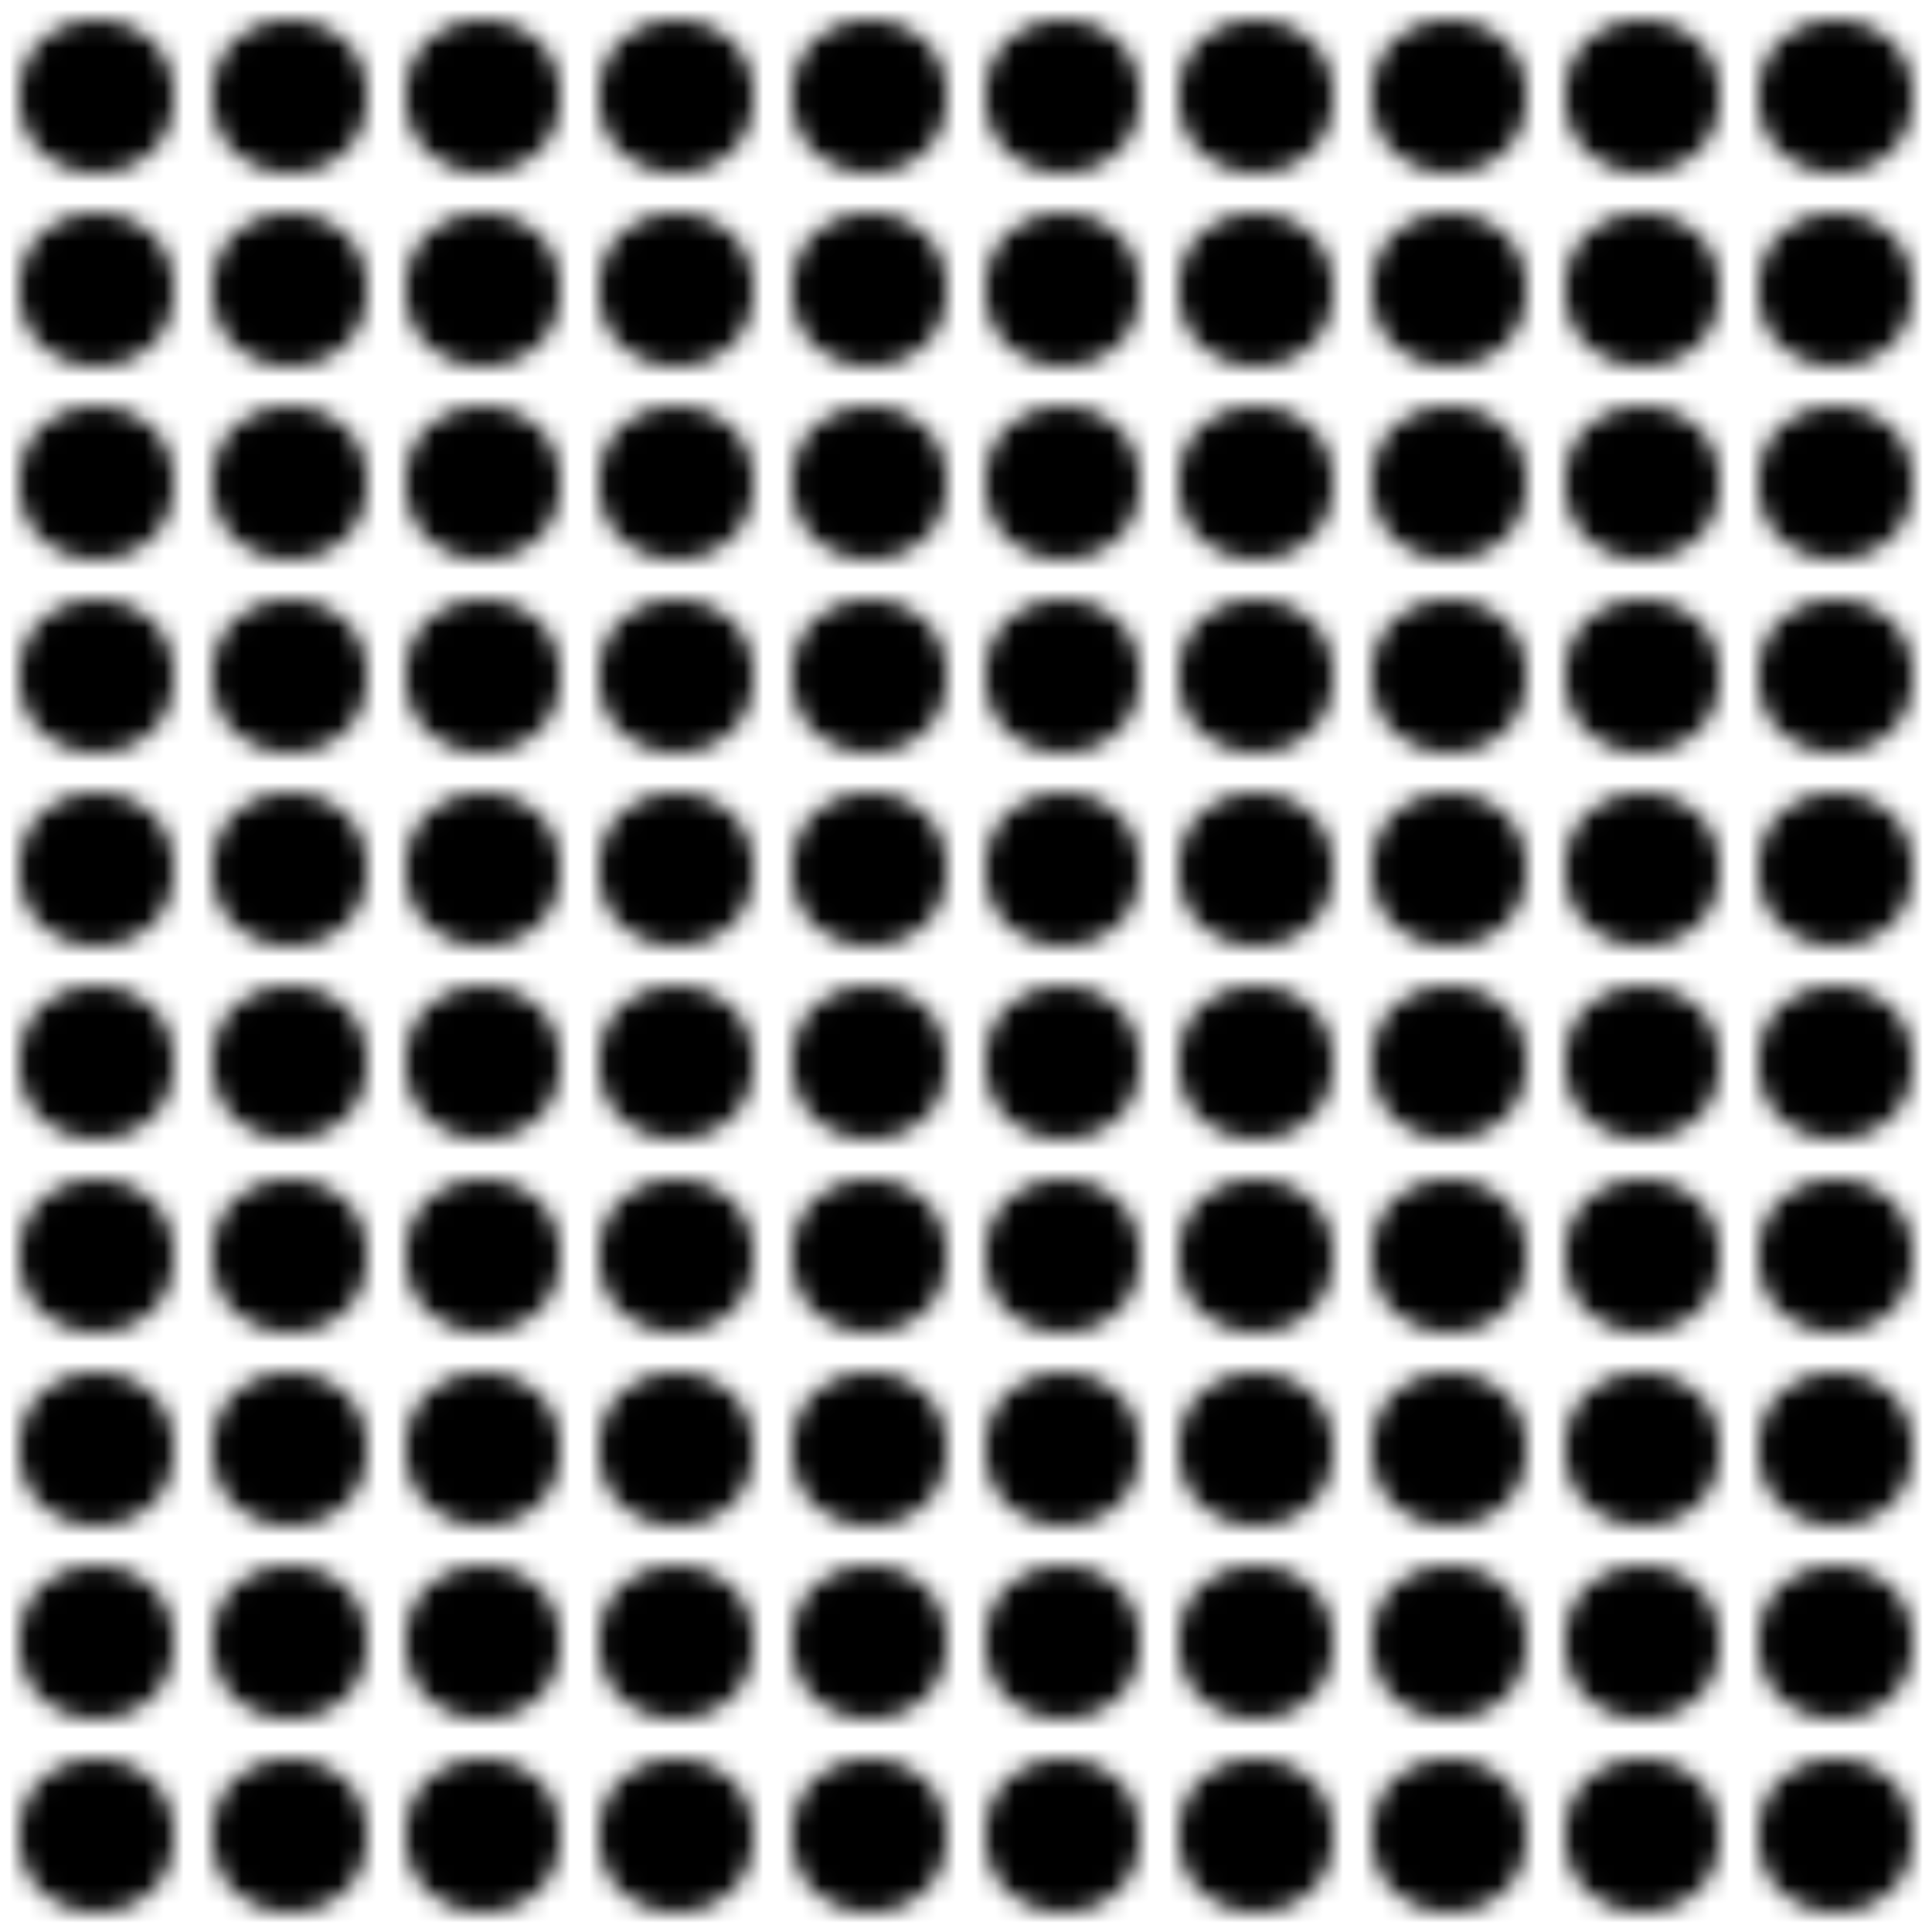 <?xml version="1.0"?>
<!DOCTYPE svg PUBLIC "-//W3C//DTD SVG 1.0//EN"
	"http://www.w3.org/TR/2001/REC-SVG-20010904/DTD/svg10.dtd">
<svg height="100" width="100">
  <defs>
    <pattern height="100" id="dots-square-grid-08" patternContentUnits="userSpaceOnUse" patternUnits="userSpaceOnUse" width="100">
      <g id="row-1">
        <ellipse cx="5" cy="5" rx="4" ry="4" style="fill:black;stroke:none;stroke-width:0"/>
        <ellipse cx="15" cy="5" rx="4" ry="4" style="fill:black;stroke:none;stroke-width:0"/>
        <ellipse cx="25" cy="5" rx="4" ry="4" style="fill:black;stroke:none;stroke-width:0"/>
        <ellipse cx="35" cy="5" rx="4" ry="4" style="fill:black;stroke:none;stroke-width:0"/>
        <ellipse cx="45" cy="5" rx="4" ry="4" style="fill:black;stroke:none;stroke-width:0"/>
        <ellipse cx="55" cy="5" rx="4" ry="4" style="fill:black;stroke:none;stroke-width:0"/>
        <ellipse cx="65" cy="5" rx="4" ry="4" style="fill:black;stroke:none;stroke-width:0"/>
        <ellipse cx="75" cy="5" rx="4" ry="4" style="fill:black;stroke:none;stroke-width:0"/>
        <ellipse cx="85" cy="5" rx="4" ry="4" style="fill:black;stroke:none;stroke-width:0"/>
        <ellipse cx="95" cy="5" rx="4" ry="4" style="fill:black;stroke:none;stroke-width:0"/>
      </g>
      <g id="row-2">
        <ellipse cx="5" cy="15" rx="4" ry="4" style="fill:black;stroke:none;stroke-width:0"/>
        <ellipse cx="15" cy="15" rx="4" ry="4" style="fill:black;stroke:none;stroke-width:0"/>
        <ellipse cx="25" cy="15" rx="4" ry="4" style="fill:black;stroke:none;stroke-width:0"/>
        <ellipse cx="35" cy="15" rx="4" ry="4" style="fill:black;stroke:none;stroke-width:0"/>
        <ellipse cx="45" cy="15" rx="4" ry="4" style="fill:black;stroke:none;stroke-width:0"/>
        <ellipse cx="55" cy="15" rx="4" ry="4" style="fill:black;stroke:none;stroke-width:0"/>
        <ellipse cx="65" cy="15" rx="4" ry="4" style="fill:black;stroke:none;stroke-width:0"/>
        <ellipse cx="75" cy="15" rx="4" ry="4" style="fill:black;stroke:none;stroke-width:0"/>
        <ellipse cx="85" cy="15" rx="4" ry="4" style="fill:black;stroke:none;stroke-width:0"/>
        <ellipse cx="95" cy="15" rx="4" ry="4" style="fill:black;stroke:none;stroke-width:0"/>
      </g>
      <g id="row-3">
        <ellipse cx="5" cy="25" rx="4" ry="4" style="fill:black;stroke:none;stroke-width:0"/>
        <ellipse cx="15" cy="25" rx="4" ry="4" style="fill:black;stroke:none;stroke-width:0"/>
        <ellipse cx="25" cy="25" rx="4" ry="4" style="fill:black;stroke:none;stroke-width:0"/>
        <ellipse cx="35" cy="25" rx="4" ry="4" style="fill:black;stroke:none;stroke-width:0"/>
        <ellipse cx="45" cy="25" rx="4" ry="4" style="fill:black;stroke:none;stroke-width:0"/>
        <ellipse cx="55" cy="25" rx="4" ry="4" style="fill:black;stroke:none;stroke-width:0"/>
        <ellipse cx="65" cy="25" rx="4" ry="4" style="fill:black;stroke:none;stroke-width:0"/>
        <ellipse cx="75" cy="25" rx="4" ry="4" style="fill:black;stroke:none;stroke-width:0"/>
        <ellipse cx="85" cy="25" rx="4" ry="4" style="fill:black;stroke:none;stroke-width:0"/>
        <ellipse cx="95" cy="25" rx="4" ry="4" style="fill:black;stroke:none;stroke-width:0"/>
      </g>
      <g id="row-4">
        <ellipse cx="5" cy="35" rx="4" ry="4" style="fill:black;stroke:none;stroke-width:0"/>
        <ellipse cx="15" cy="35" rx="4" ry="4" style="fill:black;stroke:none;stroke-width:0"/>
        <ellipse cx="25" cy="35" rx="4" ry="4" style="fill:black;stroke:none;stroke-width:0"/>
        <ellipse cx="35" cy="35" rx="4" ry="4" style="fill:black;stroke:none;stroke-width:0"/>
        <ellipse cx="45" cy="35" rx="4" ry="4" style="fill:black;stroke:none;stroke-width:0"/>
        <ellipse cx="55" cy="35" rx="4" ry="4" style="fill:black;stroke:none;stroke-width:0"/>
        <ellipse cx="65" cy="35" rx="4" ry="4" style="fill:black;stroke:none;stroke-width:0"/>
        <ellipse cx="75" cy="35" rx="4" ry="4" style="fill:black;stroke:none;stroke-width:0"/>
        <ellipse cx="85" cy="35" rx="4" ry="4" style="fill:black;stroke:none;stroke-width:0"/>
        <ellipse cx="95" cy="35" rx="4" ry="4" style="fill:black;stroke:none;stroke-width:0"/>
      </g>
      <g id="row-5">
        <ellipse cx="5" cy="45" rx="4" ry="4" style="fill:black;stroke:none;stroke-width:0"/>
        <ellipse cx="15" cy="45" rx="4" ry="4" style="fill:black;stroke:none;stroke-width:0"/>
        <ellipse cx="25" cy="45" rx="4" ry="4" style="fill:black;stroke:none;stroke-width:0"/>
        <ellipse cx="35" cy="45" rx="4" ry="4" style="fill:black;stroke:none;stroke-width:0"/>
        <ellipse cx="45" cy="45" rx="4" ry="4" style="fill:black;stroke:none;stroke-width:0"/>
        <ellipse cx="55" cy="45" rx="4" ry="4" style="fill:black;stroke:none;stroke-width:0"/>
        <ellipse cx="65" cy="45" rx="4" ry="4" style="fill:black;stroke:none;stroke-width:0"/>
        <ellipse cx="75" cy="45" rx="4" ry="4" style="fill:black;stroke:none;stroke-width:0"/>
        <ellipse cx="85" cy="45" rx="4" ry="4" style="fill:black;stroke:none;stroke-width:0"/>
        <ellipse cx="95" cy="45" rx="4" ry="4" style="fill:black;stroke:none;stroke-width:0"/>
      </g>
      <g id="row-6">
        <ellipse cx="5" cy="55" rx="4" ry="4" style="fill:black;stroke:none;stroke-width:0"/>
        <ellipse cx="15" cy="55" rx="4" ry="4" style="fill:black;stroke:none;stroke-width:0"/>
        <ellipse cx="25" cy="55" rx="4" ry="4" style="fill:black;stroke:none;stroke-width:0"/>
        <ellipse cx="35" cy="55" rx="4" ry="4" style="fill:black;stroke:none;stroke-width:0"/>
        <ellipse cx="45" cy="55" rx="4" ry="4" style="fill:black;stroke:none;stroke-width:0"/>
        <ellipse cx="55" cy="55" rx="4" ry="4" style="fill:black;stroke:none;stroke-width:0"/>
        <ellipse cx="65" cy="55" rx="4" ry="4" style="fill:black;stroke:none;stroke-width:0"/>
        <ellipse cx="75" cy="55" rx="4" ry="4" style="fill:black;stroke:none;stroke-width:0"/>
        <ellipse cx="85" cy="55" rx="4" ry="4" style="fill:black;stroke:none;stroke-width:0"/>
        <ellipse cx="95" cy="55" rx="4" ry="4" style="fill:black;stroke:none;stroke-width:0"/>
      </g>
      <g id="row-7">
        <ellipse cx="5" cy="65" rx="4" ry="4" style="fill:black;stroke:none;stroke-width:0"/>
        <ellipse cx="15" cy="65" rx="4" ry="4" style="fill:black;stroke:none;stroke-width:0"/>
        <ellipse cx="25" cy="65" rx="4" ry="4" style="fill:black;stroke:none;stroke-width:0"/>
        <ellipse cx="35" cy="65" rx="4" ry="4" style="fill:black;stroke:none;stroke-width:0"/>
        <ellipse cx="45" cy="65" rx="4" ry="4" style="fill:black;stroke:none;stroke-width:0"/>
        <ellipse cx="55" cy="65" rx="4" ry="4" style="fill:black;stroke:none;stroke-width:0"/>
        <ellipse cx="65" cy="65" rx="4" ry="4" style="fill:black;stroke:none;stroke-width:0"/>
        <ellipse cx="75" cy="65" rx="4" ry="4" style="fill:black;stroke:none;stroke-width:0"/>
        <ellipse cx="85" cy="65" rx="4" ry="4" style="fill:black;stroke:none;stroke-width:0"/>
        <ellipse cx="95" cy="65" rx="4" ry="4" style="fill:black;stroke:none;stroke-width:0"/>
      </g>
      <g id="row-8">
        <ellipse cx="5" cy="75" rx="4" ry="4" style="fill:black;stroke:none;stroke-width:0"/>
        <ellipse cx="15" cy="75" rx="4" ry="4" style="fill:black;stroke:none;stroke-width:0"/>
        <ellipse cx="25" cy="75" rx="4" ry="4" style="fill:black;stroke:none;stroke-width:0"/>
        <ellipse cx="35" cy="75" rx="4" ry="4" style="fill:black;stroke:none;stroke-width:0"/>
        <ellipse cx="45" cy="75" rx="4" ry="4" style="fill:black;stroke:none;stroke-width:0"/>
        <ellipse cx="55" cy="75" rx="4" ry="4" style="fill:black;stroke:none;stroke-width:0"/>
        <ellipse cx="65" cy="75" rx="4" ry="4" style="fill:black;stroke:none;stroke-width:0"/>
        <ellipse cx="75" cy="75" rx="4" ry="4" style="fill:black;stroke:none;stroke-width:0"/>
        <ellipse cx="85" cy="75" rx="4" ry="4" style="fill:black;stroke:none;stroke-width:0"/>
        <ellipse cx="95" cy="75" rx="4" ry="4" style="fill:black;stroke:none;stroke-width:0"/>
      </g>
      <g id="row-9">
        <ellipse cx="5" cy="85" rx="4" ry="4" style="fill:black;stroke:none;stroke-width:0"/>
        <ellipse cx="15" cy="85" rx="4" ry="4" style="fill:black;stroke:none;stroke-width:0"/>
        <ellipse cx="25" cy="85" rx="4" ry="4" style="fill:black;stroke:none;stroke-width:0"/>
        <ellipse cx="35" cy="85" rx="4" ry="4" style="fill:black;stroke:none;stroke-width:0"/>
        <ellipse cx="45" cy="85" rx="4" ry="4" style="fill:black;stroke:none;stroke-width:0"/>
        <ellipse cx="55" cy="85" rx="4" ry="4" style="fill:black;stroke:none;stroke-width:0"/>
        <ellipse cx="65" cy="85" rx="4" ry="4" style="fill:black;stroke:none;stroke-width:0"/>
        <ellipse cx="75" cy="85" rx="4" ry="4" style="fill:black;stroke:none;stroke-width:0"/>
        <ellipse cx="85" cy="85" rx="4" ry="4" style="fill:black;stroke:none;stroke-width:0"/>
        <ellipse cx="95" cy="85" rx="4" ry="4" style="fill:black;stroke:none;stroke-width:0"/>
      </g>
      <g id="row-10">
        <ellipse cx="5" cy="95" rx="4" ry="4" style="fill:black;stroke:none;stroke-width:0"/>
        <ellipse cx="15" cy="95" rx="4" ry="4" style="fill:black;stroke:none;stroke-width:0"/>
        <ellipse cx="25" cy="95" rx="4" ry="4" style="fill:black;stroke:none;stroke-width:0"/>
        <ellipse cx="35" cy="95" rx="4" ry="4" style="fill:black;stroke:none;stroke-width:0"/>
        <ellipse cx="45" cy="95" rx="4" ry="4" style="fill:black;stroke:none;stroke-width:0"/>
        <ellipse cx="55" cy="95" rx="4" ry="4" style="fill:black;stroke:none;stroke-width:0"/>
        <ellipse cx="65" cy="95" rx="4" ry="4" style="fill:black;stroke:none;stroke-width:0"/>
        <ellipse cx="75" cy="95" rx="4" ry="4" style="fill:black;stroke:none;stroke-width:0"/>
        <ellipse cx="85" cy="95" rx="4" ry="4" style="fill:black;stroke:none;stroke-width:0"/>
        <ellipse cx="95" cy="95" rx="4" ry="4" style="fill:black;stroke:none;stroke-width:0"/>
      </g>
    </pattern>
  </defs>
  <rect fill="url(#dots-square-grid-08)" height="100" width="100" x="0" y="0"/>
</svg>
